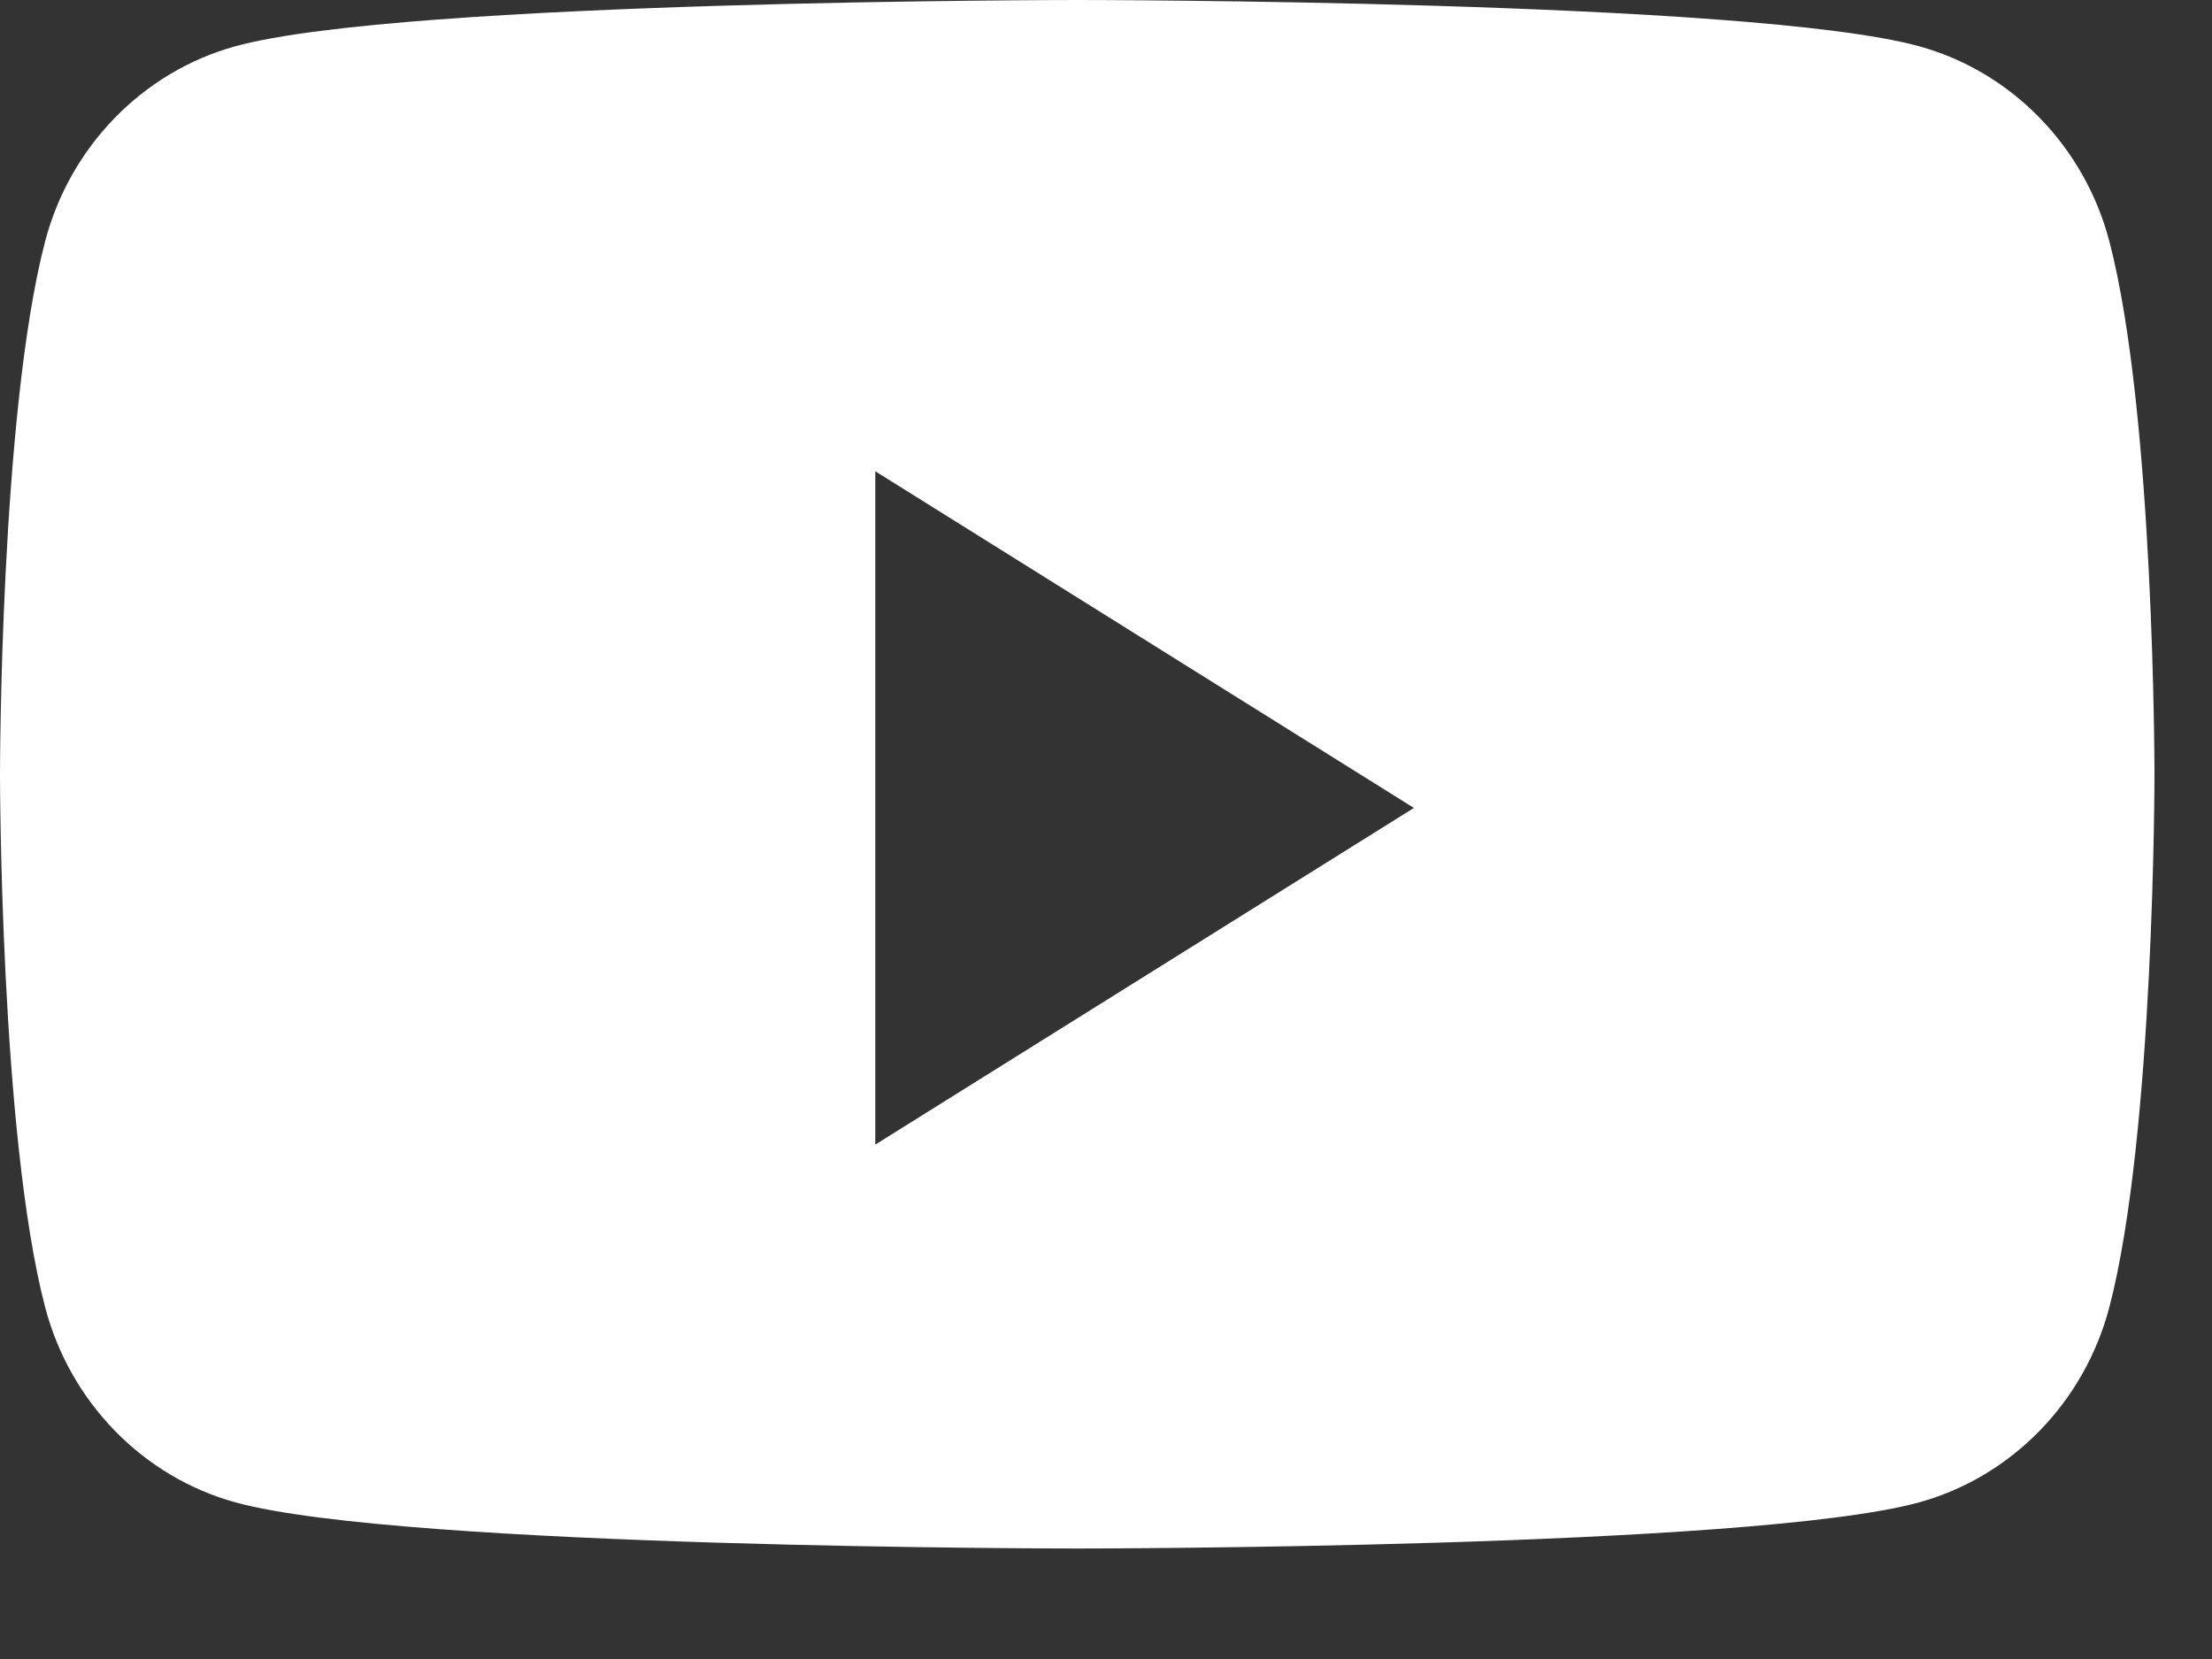 <svg width="20" height="15" viewBox="0 0 20 15" fill="none" xmlns="http://www.w3.org/2000/svg">
<rect x="0" y="0" width="20" height="15" fill="#333333" stroke="none"/>
<path fill-rule="evenodd" clip-rule="evenodd" d="M17.351 0.418C18.189 0.648 18.849 1.326 19.073 2.186C19.48 3.746 19.48 7.001 19.48 7.001C19.48 7.001 19.48 10.255 19.073 11.815C18.849 12.676 18.189 13.353 17.351 13.584C15.832 14.001 9.74 14.001 9.74 14.001C9.74 14.001 3.648 14.001 2.129 13.584C1.291 13.353 0.631 12.676 0.407 11.815C0 10.255 0 7.001 0 7.001C0 7.001 0 3.746 0.407 2.186C0.631 1.326 1.291 0.648 2.129 0.418C3.648 0 9.74 0 9.74 0C9.74 0 15.832 0 17.351 0.418ZM7.914 4.261V10.349L12.784 7.305L7.914 4.261Z" fill="white"/>
</svg>